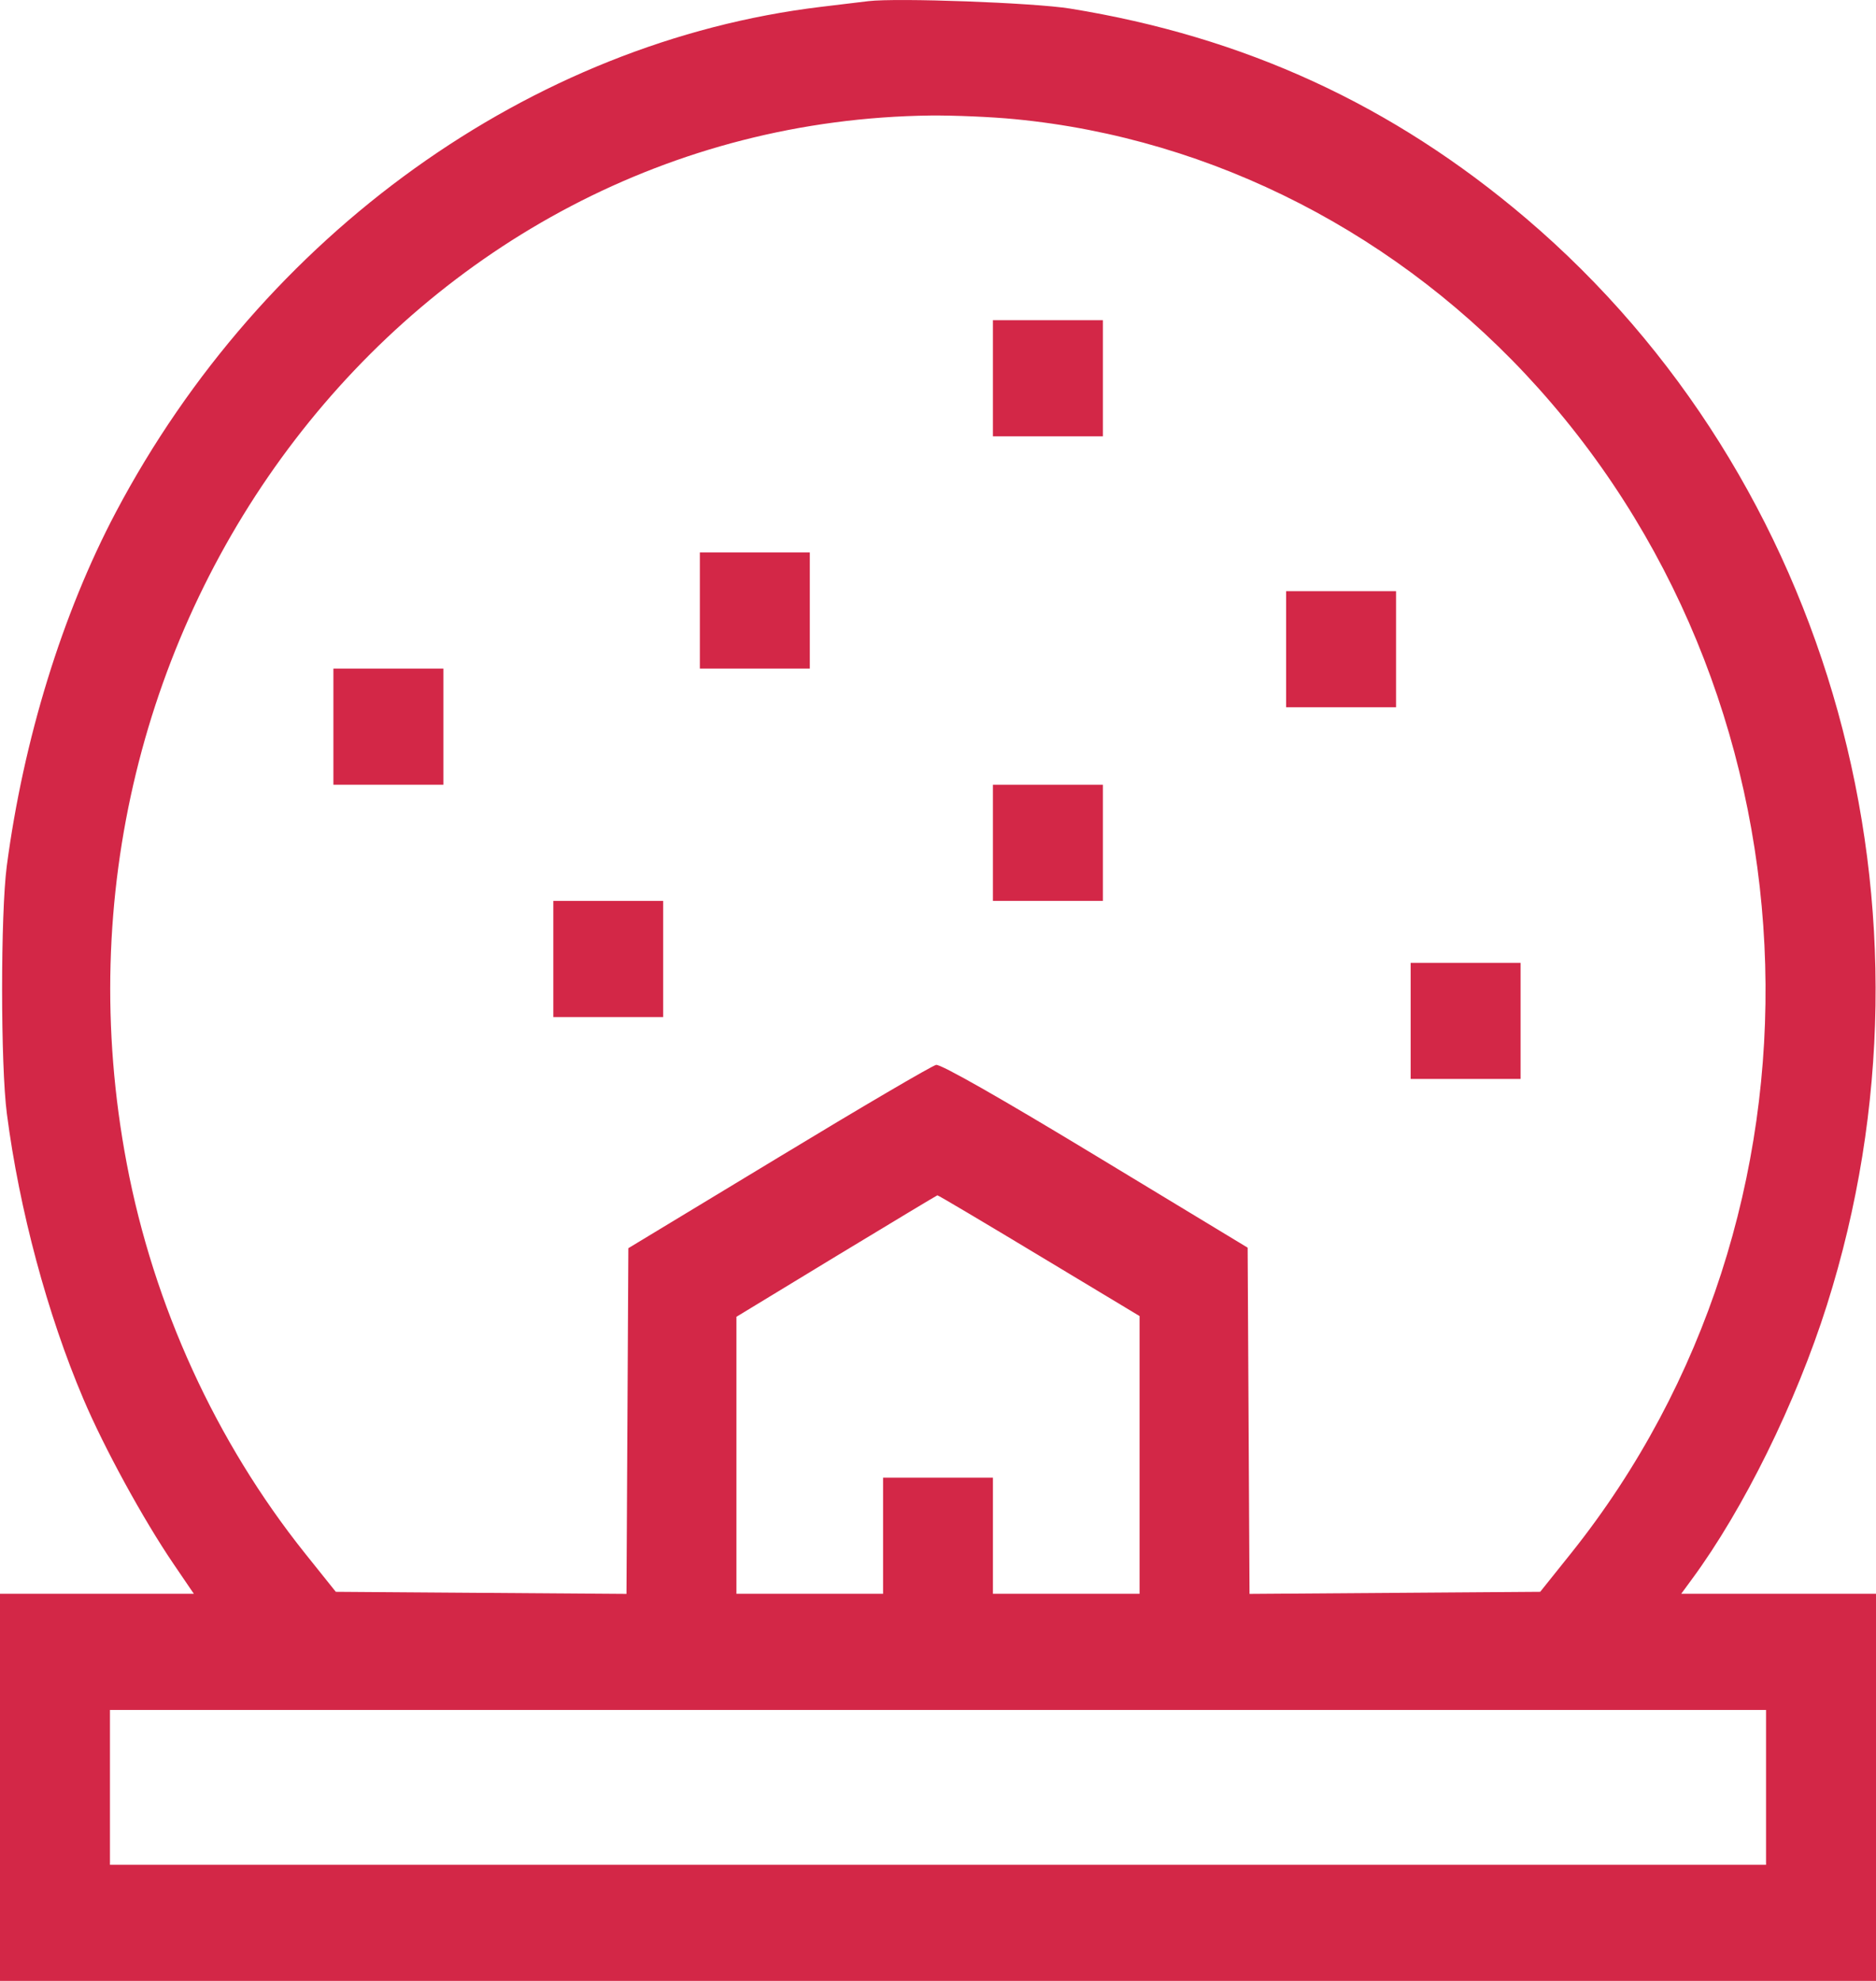 <?xml version="1.0" encoding="UTF-8"?> <svg xmlns="http://www.w3.org/2000/svg" width="18" height="19" viewBox="0 0 18 19" fill="none"> <path fill-rule="evenodd" clip-rule="evenodd" d="M8.332 0.011C8.264 0.019 8.059 0.044 7.875 0.066C5.093 0.402 2.523 2.244 1.112 4.912C0.597 5.886 0.225 7.095 0.065 8.307C0.005 8.764 0.005 10.217 0.066 10.683C0.185 11.601 0.454 12.605 0.8 13.418C0.999 13.887 1.373 14.571 1.664 14.999L1.86 15.287H0.93H0V17.143V19H9H18V17.143V15.287H17.065H16.131L16.233 15.148C16.73 14.474 17.232 13.456 17.529 12.518C18.725 8.743 17.576 4.592 14.643 2.095C13.364 1.007 11.942 0.353 10.266 0.082C9.915 0.026 8.606 -0.022 8.332 0.011ZM9.738 1.143C11.641 1.326 13.442 2.252 14.762 3.725C17.542 6.827 17.677 11.639 15.075 14.897L14.778 15.268L13.384 15.278L11.989 15.288L11.98 13.627L11.971 11.967L10.512 11.084C9.607 10.536 9.026 10.205 8.982 10.214C8.944 10.221 8.263 10.62 7.471 11.1L6.029 11.972L6.02 13.63L6.011 15.288L4.616 15.278L3.222 15.268L2.925 14.897C2.07 13.826 1.474 12.523 1.216 11.16C0.235 5.988 3.933 1.169 8.93 1.108C9.152 1.106 9.516 1.121 9.738 1.143ZM9.527 3.628V4.185H10.055H10.582V3.628V3.071H10.055H9.527V3.628ZM6.715 5.856V6.413H7.242H7.77V5.856V5.299H7.242H6.715V5.856ZM12.34 6.227V6.784H12.867H13.395V6.227V5.67H12.867H12.34V6.227ZM3.199 6.97V7.527H3.727H4.254V6.97V6.413H3.727H3.199V6.97ZM9.527 8.084V8.641H10.055H10.582V8.084V7.527H10.055H9.527V8.084ZM5.309 9.198V9.755H5.836H6.363V9.198V8.641H5.836H5.309V9.198ZM13.535 9.792V10.349H14.062H14.59V9.792V9.235H14.062H13.535V9.792ZM9.97 12.043L10.934 12.623V13.955V15.287H10.23H9.527V14.73V14.173H9H8.473V14.73V15.287H7.77H7.066V13.958V12.63L8.024 12.048C8.551 11.729 8.988 11.466 8.994 11.465C9.001 11.463 9.44 11.724 9.97 12.043ZM16.945 17.143V17.886H9H1.055V17.143V16.401H9H16.945V17.143Z" fill="#D32747"></path> </svg> 
